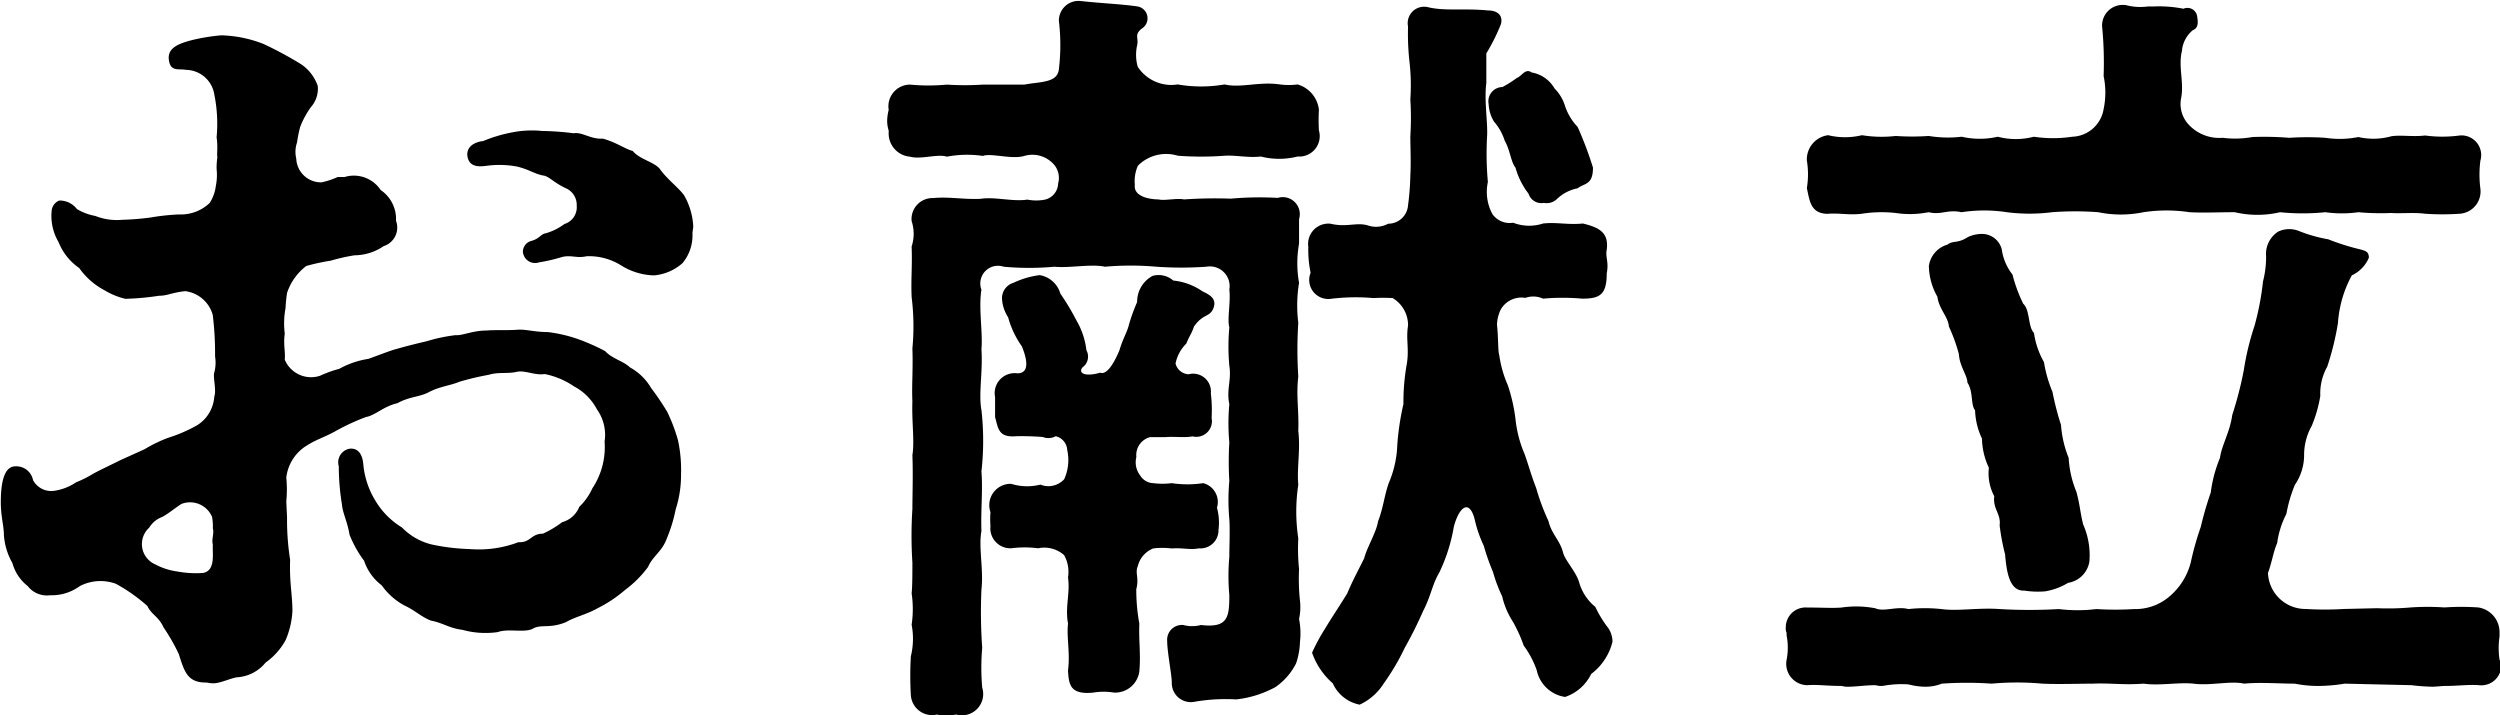 <svg xmlns="http://www.w3.org/2000/svg" width="58.656" height="16.781" viewBox="0 0 58.656 16.781">
  <defs>
    <style>
      .cls-1 {
        fill-rule: evenodd;
      }
    </style>
  </defs>
  <path id="nav_konsate.svg" class="cls-1" d="M825.407,51.422a4.007,4.007,0,0,0-.252-0.665,6.154,6.154,0,0,0-.378-0.559,1.3,1.3,0,0,0-.5-0.486c-0.144-.144-0.414-0.2-0.576-0.378a4.793,4.793,0,0,0-.648-0.287,3.38,3.38,0,0,0-.7-0.162c-0.324,0-.522-0.072-0.72-0.054-0.27.018-.5,0-0.72,0.018-0.324,0-.576.126-0.72,0.108a3.815,3.815,0,0,0-.684.144c-0.234.054-.451,0.108-0.7,0.179-0.144.036-.414,0.144-0.666,0.234a2.05,2.05,0,0,0-.684.234,2.747,2.747,0,0,0-.45.162,0.668,0.668,0,0,1-.828-0.378c0.018-.18-0.036-0.359,0-0.611a1.935,1.935,0,0,1,.018-0.595,3.441,3.441,0,0,1,.036-0.36,1.321,1.321,0,0,1,.45-0.631,4.811,4.811,0,0,1,.576-0.125,4.293,4.293,0,0,1,.558-0.126,1.233,1.233,0,0,0,.684-0.216,0.456,0.456,0,0,0,.288-0.595,0.819,0.819,0,0,0-.36-0.721,0.753,0.753,0,0,0-.846-0.305h-0.162a1.781,1.781,0,0,1-.378.125,0.58,0.58,0,0,1-.594-0.557,0.679,0.679,0,0,1,.018-0.378,3.183,3.183,0,0,1,.072-0.36,2.066,2.066,0,0,1,.252-0.468,0.649,0.649,0,0,0,.162-0.5,1.019,1.019,0,0,0-.378-0.5,8.5,8.5,0,0,0-.9-0.486,2.91,2.91,0,0,0-.991-0.2,4.65,4.65,0,0,0-.666.108c-0.36.09-.594,0.2-0.558,0.468,0.036,0.288.234,0.2,0.4,0.234a0.683,0.683,0,0,1,.666.576,3.458,3.458,0,0,1,.054,1.008c0.036,0.234,0,.378.018,0.468a1.665,1.665,0,0,0-.018.27,1.311,1.311,0,0,1-.018.4,0.951,0.951,0,0,1-.144.4,0.976,0.976,0,0,1-.72.27,5.281,5.281,0,0,0-.666.072,6.2,6.2,0,0,1-.666.054,1.373,1.373,0,0,1-.631-0.09,1.294,1.294,0,0,1-.432-0.162,0.511,0.511,0,0,0-.414-0.2,0.284,0.284,0,0,0-.18.252,1.205,1.205,0,0,0,.162.721,1.338,1.338,0,0,0,.486.611,1.688,1.688,0,0,0,.594.522,1.724,1.724,0,0,0,.486.2,6.164,6.164,0,0,0,.793-0.072c0.2,0,.288-0.072.612-0.108a0.77,0.77,0,0,1,.648.559,7.5,7.5,0,0,1,.054.972,0.909,0.909,0,0,1-.018.378c-0.036.09,0.054,0.432,0,.559a0.857,0.857,0,0,1-.414.685,3.537,3.537,0,0,1-.666.287,3.253,3.253,0,0,0-.558.27l-0.559.252c-0.288.144-.486,0.234-0.648,0.324a2.658,2.658,0,0,1-.4.2,1.215,1.215,0,0,1-.522.2,0.485,0.485,0,0,1-.486-0.252,0.4,0.4,0,0,0-.414-0.324c-0.288,0-.342.45-0.342,0.847,0,0.323.072,0.557,0.072,0.756a1.538,1.538,0,0,0,.2.667,1.029,1.029,0,0,0,.36.54,0.566,0.566,0,0,0,.522.215,1.116,1.116,0,0,0,.7-0.215,1.053,1.053,0,0,1,.846-0.054,3.965,3.965,0,0,1,.739.521c0.09,0.2.27,0.252,0.378,0.5a4.583,4.583,0,0,1,.36.63c0.126,0.4.2,0.666,0.63,0.666,0.054,0,.09.018,0.18,0.018,0.18,0,.45-0.144.594-0.144a0.935,0.935,0,0,0,.63-0.341,1.589,1.589,0,0,0,.469-0.523,1.99,1.99,0,0,0,.162-0.685c0-.4-0.072-0.647-0.054-1.206a5.973,5.973,0,0,1-.072-0.991l-0.018-.377a2.9,2.9,0,0,0,0-.559,1.017,1.017,0,0,1,.432-0.721c0.27-.18.45-0.216,0.738-0.378a5.247,5.247,0,0,1,.7-0.323c0.216-.036.414-0.252,0.738-0.324,0.288-.162.541-0.144,0.757-0.27,0.252-.126.486-0.144,0.7-0.234a6.377,6.377,0,0,1,.684-0.162c0.234-.072.45-0.018,0.666-0.072,0.2-.036.414,0.09,0.648,0.054a1.856,1.856,0,0,1,.685.288,1.283,1.283,0,0,1,.54.54,1.028,1.028,0,0,1,.18.756,1.748,1.748,0,0,1-.288,1.1,1.4,1.4,0,0,1-.306.432,0.6,0.6,0,0,1-.4.359,2.478,2.478,0,0,1-.451.27c-0.288,0-.288.216-0.576,0.2a2.622,2.622,0,0,1-1.134.162,4.922,4.922,0,0,1-.9-0.108,1.451,1.451,0,0,1-.7-0.4,1.817,1.817,0,0,1-.612-0.611A1.976,1.976,0,0,1,818.025,52c-0.018-.252-0.126-0.4-0.324-0.378a0.325,0.325,0,0,0-.252.414,5.6,5.6,0,0,0,.072.883c0.018,0.215.126,0.4,0.18,0.72a2.616,2.616,0,0,0,.342.612,1.19,1.19,0,0,0,.414.577,1.554,1.554,0,0,0,.522.467c0.271,0.126.4,0.27,0.631,0.36,0.288,0.054.432,0.18,0.738,0.216a2.028,2.028,0,0,0,.828.054c0.252-.09.594,0.018,0.81-0.072,0.2-.126.4,0,0.793-0.162,0.216-.126.486-0.18,0.738-0.324a3.111,3.111,0,0,0,.648-0.431,2.56,2.56,0,0,0,.54-0.54c0.108-.252.324-0.36,0.432-0.649a3.6,3.6,0,0,0,.216-0.7,2.649,2.649,0,0,0,.126-0.829A3.3,3.3,0,0,0,825.407,51.422Zm0.144-5.744c-0.126-.18-0.4-0.377-0.576-0.629-0.144-.162-0.468-0.216-0.63-0.414-0.162-.036-0.378-0.2-0.7-0.288-0.288.018-.486-0.162-0.684-0.126a6.429,6.429,0,0,0-.739-0.054,2.389,2.389,0,0,0-.72.036,3.447,3.447,0,0,0-.666.2c-0.288.036-.414,0.2-0.36,0.4,0.054,0.18.2,0.216,0.45,0.18a2.248,2.248,0,0,1,.7.018c0.306,0.072.414,0.18,0.648,0.216,0.127,0.036.2,0.144,0.487,0.287a0.425,0.425,0,0,1,.27.414,0.412,0.412,0,0,1-.288.432,1.371,1.371,0,0,1-.433.216c-0.126.018-.144,0.126-0.342,0.18a0.265,0.265,0,0,0-.2.252,0.287,0.287,0,0,0,.378.252,4.051,4.051,0,0,0,.541-0.126c0.216-.054.342,0.036,0.576-0.018a1.418,1.418,0,0,1,.81.215,1.514,1.514,0,0,0,.774.234,1.157,1.157,0,0,0,.666-0.287,1.013,1.013,0,0,0,.234-0.685c0-.072.018-0.126,0.018-0.18A1.607,1.607,0,0,0,825.551,45.678Zm-11.289,8.859a2.423,2.423,0,0,1-.612-0.036,1.506,1.506,0,0,1-.5-0.162A0.519,0.519,0,0,1,813,53.475a0.6,0.6,0,0,1,.306-0.252c0.162-.09.234-0.161,0.45-0.305a0.56,0.56,0,0,1,.72.305,1.278,1.278,0,0,1,.018.27c0.036,0.108-.036.252,0,0.378C814.478,54.069,814.568,54.483,814.262,54.537Zm25.717,1.08a1.306,1.306,0,0,0,.019-0.45,4.9,4.9,0,0,1-.019-0.72,4.7,4.7,0,0,1-.018-0.721,4.223,4.223,0,0,1,0-1.26c-0.036-.4.054-0.811,0-1.261,0.018-.5-0.054-0.81,0-1.278a9.806,9.806,0,0,1,0-1.26,3.281,3.281,0,0,1,.018-0.937,2.6,2.6,0,0,1,0-.918V46.237a0.4,0.4,0,0,0-.5-0.5,7.481,7.481,0,0,0-1.1.018,10.566,10.566,0,0,0-1.1.018c-0.162-.036-0.469.036-0.594,0-0.181,0-.595-0.054-0.559-0.342a0.89,0.89,0,0,1,.072-0.449,0.933,0.933,0,0,1,.937-0.234,7.434,7.434,0,0,0,1.1,0c0.252-.018.558,0.054,0.846,0.018a1.746,1.746,0,0,0,.864,0,0.48,0.48,0,0,0,.5-0.612,4.221,4.221,0,0,1,0-.486,0.7,0.7,0,0,0-.5-0.593,1.574,1.574,0,0,1-.414,0c-0.5-.072-0.918.09-1.3,0a3.206,3.206,0,0,1-1.1,0,0.941,0.941,0,0,1-.937-0.414,1.028,1.028,0,0,1-.018-0.486c0.054-.2-0.09-0.27.144-0.432a0.283,0.283,0,0,0-.144-0.5c-0.378-.054-0.846-0.072-1.332-0.126a0.461,0.461,0,0,0-.5.467,4.771,4.771,0,0,1,0,1.135c-0.036.324-.432,0.288-0.81,0.36h-0.973a6.533,6.533,0,0,1-.846,0,4.555,4.555,0,0,1-.864,0,0.509,0.509,0,0,0-.5.593,1.092,1.092,0,0,0-.036.27,0.776,0.776,0,0,0,.036.216v0.036a0.546,0.546,0,0,0,.5.576c0.252,0.072.648-.072,0.864,0a2.563,2.563,0,0,1,.846-0.018c0.2-.072.684,0.09,0.973,0a0.672,0.672,0,0,1,.72.234,0.485,0.485,0,0,1,.072.413,0.4,0.4,0,0,1-.306.378,1.055,1.055,0,0,1-.415,0c-0.342.054-.774-0.072-1.1-0.018-0.414.018-.72-0.054-1.116-0.018a0.492,0.492,0,0,0-.5.54,0.951,0.951,0,0,1,0,.595c0.018,0.485-.018.738,0,1.188a5.5,5.5,0,0,1,.018,1.206c0.018,0.5-.018.865,0,1.243-0.018.468,0.054,0.936,0,1.26,0.018,0.45,0,.937,0,1.261a9.8,9.8,0,0,0,0,1.26c0,0.216,0,.576-0.018.721a2.51,2.51,0,0,1,0,.737,1.721,1.721,0,0,1-.018.739,7.778,7.778,0,0,0,0,.918,0.5,0.5,0,0,0,.612.45,0.612,0.612,0,0,0,.18.018,1.192,1.192,0,0,0,.27-0.018,0.5,0.5,0,0,0,.612-0.631,5.387,5.387,0,0,1,0-.936,11.757,11.757,0,0,1-.018-1.368c0.054-.468-0.072-0.991,0-1.369-0.018-.521.036-0.936,0-1.4a6.421,6.421,0,0,0,0-1.44c-0.072-.378.036-0.9,0-1.423,0.036-.4-0.072-0.972,0-1.4a0.415,0.415,0,0,1,.522-0.54,6.542,6.542,0,0,0,1.189,0c0.36,0.036.864-.071,1.188,0a6.809,6.809,0,0,1,1.206,0,8.4,8.4,0,0,0,1.171,0,0.464,0.464,0,0,1,.54.54c0.036,0.288-.054.685,0,0.883a5,5,0,0,0,0,.9c0.054,0.342-.072.559,0,0.9a4.953,4.953,0,0,0,0,.9,7.493,7.493,0,0,0,0,.9,5.006,5.006,0,0,0,0,.9c0.018,0.234,0,.648,0,0.883a5.006,5.006,0,0,0,0,.9c0,0.523-.036.775-0.666,0.7a0.8,0.8,0,0,1-.414,0,0.348,0.348,0,0,0-.378.378c0,0.252.108,0.793,0.108,0.972a0.447,0.447,0,0,0,.54.45,4.287,4.287,0,0,1,.972-0.054,2.5,2.5,0,0,0,.918-0.288,1.493,1.493,0,0,0,.486-0.557,1.691,1.691,0,0,0,.091-0.5A1.73,1.73,0,0,0,839.979,55.617Zm7.257,0.216a2.676,2.676,0,0,1-.306-0.5,1.146,1.146,0,0,1-.379-0.575c-0.072-.252-0.324-0.5-0.378-0.7-0.072-.288-0.27-0.432-0.342-0.739a5.11,5.11,0,0,1-.288-0.773c-0.126-.324-0.162-0.486-0.27-0.793a2.8,2.8,0,0,1-.216-0.828,4.042,4.042,0,0,0-.18-0.793,2.675,2.675,0,0,1-.2-0.7c-0.036-.126-0.018-0.377-0.054-0.719a0.861,0.861,0,0,1,.09-0.36,0.558,0.558,0,0,1,.576-0.27,0.548,0.548,0,0,1,.414.018,5.112,5.112,0,0,1,.918,0c0.414,0,.577-0.09.577-0.594,0.054-.269-0.036-0.377,0-0.557,0.054-.414-0.2-0.523-0.559-0.612-0.36.036-.612-0.036-0.936,0a1.038,1.038,0,0,1-.7-0.018,0.5,0.5,0,0,1-.486-0.2,1.1,1.1,0,0,1-.108-0.756,7.337,7.337,0,0,1-.018-1.081c0.018-.306-0.072-0.847-0.018-1.242V42.347a4.671,4.671,0,0,0,.342-0.685c0.054-.2-0.072-0.323-0.306-0.323-0.558-.054-0.991.018-1.387-0.072a0.386,0.386,0,0,0-.486.449,5.987,5.987,0,0,0,.036.847,4.839,4.839,0,0,1,.018.864,6.916,6.916,0,0,1,0,.865c0,0.234.018,0.612,0,.919a6.2,6.2,0,0,1-.054.7,0.466,0.466,0,0,1-.468.432,0.588,0.588,0,0,1-.486.036c-0.27-.072-0.486.054-0.864-0.036a0.476,0.476,0,0,0-.522.54,2.674,2.674,0,0,0,.054.611,0.447,0.447,0,0,0,.468.612,4.72,4.72,0,0,1,1.008-.018,3.632,3.632,0,0,1,.45,0,0.74,0.74,0,0,1,.36.649c-0.054.324,0.036,0.557-.036,0.936a5.066,5.066,0,0,0-.072.9,6.3,6.3,0,0,0-.144.954,2.474,2.474,0,0,1-.2.9c-0.108.306-.126,0.576-0.252,0.9-0.036.252-.27,0.631-0.324,0.865-0.18.36-.288,0.559-0.4,0.828-0.2.324-.36,0.559-0.5,0.793a4.629,4.629,0,0,0-.324.595,1.7,1.7,0,0,0,.486.719,0.878,0.878,0,0,0,.63.5,1.309,1.309,0,0,0,.558-0.486,5.519,5.519,0,0,0,.5-0.846,9.647,9.647,0,0,0,.432-0.865c0.18-.342.216-0.63,0.378-0.9a4.023,4.023,0,0,0,.343-1.081c0.126-.467.36-0.647,0.486-0.18a2.914,2.914,0,0,0,.216.63,5.029,5.029,0,0,0,.216.613,3.473,3.473,0,0,0,.216.575,1.842,1.842,0,0,0,.252.595,3.346,3.346,0,0,1,.252.558,2.209,2.209,0,0,1,.306.577,0.8,0.8,0,0,0,.666.629,1.051,1.051,0,0,0,.612-0.539,1.35,1.35,0,0,0,.5-0.757A0.582,0.582,0,0,0,847.236,55.833Zm-2.809-12.3a0.857,0.857,0,0,0,.126.414,1.277,1.277,0,0,1,.252.45c0.126,0.216.144,0.5,0.252,0.63a1.776,1.776,0,0,0,.306.611,0.315,0.315,0,0,0,.36.216,0.345,0.345,0,0,0,.306-0.09,0.966,0.966,0,0,1,.486-0.252c0.162-.126.36-0.072,0.36-0.485a8.383,8.383,0,0,0-.36-0.955,1.322,1.322,0,0,1-.306-0.523,0.974,0.974,0,0,0-.234-0.377,0.772,0.772,0,0,0-.54-0.378c-0.144-.108-0.234.09-0.342,0.126a2.764,2.764,0,0,1-.342.216A0.335,0.335,0,0,0,844.427,43.535Zm-6.806,10.426a0.425,0.425,0,0,0,.468-0.432,1.339,1.339,0,0,0-.036-0.521,0.456,0.456,0,0,0-.324-0.576,2.482,2.482,0,0,1-.738,0,1.7,1.7,0,0,1-.433,0,0.371,0.371,0,0,1-.306-0.18,0.5,0.5,0,0,1-.09-0.432,0.433,0.433,0,0,1,.324-0.468h0.361c0.18-.018.486,0.018,0.63-0.018a0.367,0.367,0,0,0,.45-0.431,3.181,3.181,0,0,0-.018-0.576,0.418,0.418,0,0,0-.522-0.45,0.331,0.331,0,0,1-.306-0.252,0.911,0.911,0,0,1,.252-0.467c0.09-.216.126-0.234,0.18-0.4,0.216-.306.36-0.216,0.45-0.414,0.108-.252-0.108-0.342-0.252-0.414a1.457,1.457,0,0,0-.684-0.252,0.519,0.519,0,0,0-.487-0.108,0.688,0.688,0,0,0-.36.613,4.032,4.032,0,0,0-.2.559c-0.036.144-.144,0.324-0.216,0.575-0.144.342-.306,0.577-0.45,0.523-0.378.108-.522,0-0.414-0.126a0.309,0.309,0,0,0,.09-0.4,1.792,1.792,0,0,0-.234-0.7,5.839,5.839,0,0,0-.378-0.631,0.608,0.608,0,0,0-.486-0.432,2.036,2.036,0,0,0-.613.18,0.377,0.377,0,0,0-.27.36,0.89,0.89,0,0,0,.144.45,2.18,2.18,0,0,0,.324.684c0.181,0.45.108,0.63-.107,0.63a0.469,0.469,0,0,0-.523.559v0.468c0.072,0.252.072,0.485,0.486,0.449a6.2,6.2,0,0,1,.631.018,0.365,0.365,0,0,0,.306-0.018,0.351,0.351,0,0,1,.27.324,1.087,1.087,0,0,1-.072.685,0.5,0.5,0,0,1-.558.126,1.261,1.261,0,0,1-.685-0.018,0.5,0.5,0,0,0-.486.665,1.948,1.948,0,0,0,0,.324,0.469,0.469,0,0,0,.486.523,2.445,2.445,0,0,1,.631,0,0.7,0.7,0,0,1,.612.162,0.811,0.811,0,0,1,.09.523c0.054,0.377-.072.684,0,1.08-0.036.342,0.054,0.685,0,1.1,0.018,0.341.054,0.575,0.594,0.521a1.458,1.458,0,0,1,.486,0,0.574,0.574,0,0,0,.594-0.5c0.036-.414-0.018-0.739,0-1.117a4.364,4.364,0,0,1-.072-0.81c0.072-.27-0.036-0.378.036-0.541a0.6,0.6,0,0,1,.36-0.414,1.741,1.741,0,0,1,.433,0C837.261,53.943,837.405,54,837.621,53.961Zm14.77-7.85c0.306-.018.486,0.036,0.792,0a2.992,2.992,0,0,1,.792-0.018,2.241,2.241,0,0,0,.775-0.018c0.306,0.072.432-.072,0.774,0a3.487,3.487,0,0,1,1.062,0,4.182,4.182,0,0,0,1.062,0,7.236,7.236,0,0,1,1.081,0,2.634,2.634,0,0,0,1.062,0,3.611,3.611,0,0,1,1.08,0c0.325,0.018.667,0,1.063,0a2.325,2.325,0,0,0,1.062,0,5.207,5.207,0,0,0,1.062,0,2.779,2.779,0,0,0,.775,0,5.744,5.744,0,0,0,.774.018c0.2,0.018.54-.018,0.792,0.018a6.021,6.021,0,0,0,.81,0,0.524,0.524,0,0,0,.486-0.595,2.593,2.593,0,0,1,0-.647,0.462,0.462,0,0,0-.486-0.594,3.038,3.038,0,0,1-.81,0c-0.306.036-.558-0.018-0.792,0.018a1.572,1.572,0,0,1-.774.018,2.219,2.219,0,0,1-.775.018,6.619,6.619,0,0,0-.846,0,7.433,7.433,0,0,0-.864-0.018,2.308,2.308,0,0,1-.7.018,0.978,0.978,0,0,1-.793-0.306,0.711,0.711,0,0,1-.18-0.63c0.072-.36-0.072-0.739.018-1.1a0.709,0.709,0,0,1,.252-0.486c0.09-.036.144-0.108,0.108-0.306a0.231,0.231,0,0,0-.324-0.2,2.925,2.925,0,0,0-.684-0.054H859.9a1.325,1.325,0,0,1-.54-0.036h-0.054a0.484,0.484,0,0,0-.486.5,8.744,8.744,0,0,1,.036,1.171,1.865,1.865,0,0,1,0,.773,0.771,0.771,0,0,1-.738.649,3.018,3.018,0,0,1-.9,0,1.667,1.667,0,0,1-.846,0,1.891,1.891,0,0,1-.846,0,2.785,2.785,0,0,1-.774-0.018,5.566,5.566,0,0,1-.775,0,2.86,2.86,0,0,1-.792-0.018,1.681,1.681,0,0,1-.792,0,0.573,0.573,0,0,0-.5.594,1.95,1.95,0,0,1,0,.647C851.959,45.8,851.977,46.111,852.391,46.111Zm15.754,10.462a1.846,1.846,0,0,1,0-.541v-0.09a0.586,0.586,0,0,0-.5-0.594,5.772,5.772,0,0,0-.792,0,5.8,5.8,0,0,0-.792,0,6.124,6.124,0,0,1-.792.018l-0.775.018a7.48,7.48,0,0,1-.9,0,0.88,0.88,0,0,1-.882-0.846c0.09-.234.126-0.5,0.216-0.7a2.1,2.1,0,0,1,.216-0.685,3.282,3.282,0,0,1,.2-0.683,1.237,1.237,0,0,0,.216-0.685,1.4,1.4,0,0,1,.18-0.7,3.135,3.135,0,0,0,.2-0.7,1.285,1.285,0,0,1,.162-0.685,6.47,6.47,0,0,0,.252-1.026,2.728,2.728,0,0,1,.325-1.117,0.8,0.8,0,0,0,.4-0.413c0-.144-0.072-0.162-0.216-0.2a5.489,5.489,0,0,1-.739-0.234,3.416,3.416,0,0,1-.7-0.2,0.608,0.608,0,0,0-.468.018,0.619,0.619,0,0,0-.288.577,2.3,2.3,0,0,1-.072.593,6.566,6.566,0,0,1-.2,1.045,6.246,6.246,0,0,0-.252,1.044,8.7,8.7,0,0,1-.27,1.045c-0.054.4-.252,0.719-0.288,1.008a3.115,3.115,0,0,0-.216.811,8.053,8.053,0,0,0-.235.809,6.958,6.958,0,0,0-.234.829,1.534,1.534,0,0,1-.468.773,1.225,1.225,0,0,1-.864.324,7.073,7.073,0,0,1-.882,0,3.6,3.6,0,0,1-.882,0,11.859,11.859,0,0,1-1.387,0c-0.5-.036-0.99.054-1.368,0a3.708,3.708,0,0,0-.775,0c-0.27-.072-0.576.072-0.774-0.018a2.38,2.38,0,0,0-.792-0.018c-0.216.018-.45,0-0.81,0a0.464,0.464,0,0,0-.5.468,0.255,0.255,0,0,0,.019.126V56a1.523,1.523,0,0,1,0,.577,0.5,0.5,0,0,0,.486.593c0.252-.018.45,0.018,0.81,0.018a0.447,0.447,0,0,0,.162.018c0.162,0,.4-0.036.63-0.036a0.5,0.5,0,0,0,.162.018,2.379,2.379,0,0,1,.612-0.036,1.583,1.583,0,0,0,.379.054,1.024,1.024,0,0,0,.4-0.072,8.42,8.42,0,0,1,1.17,0,6.547,6.547,0,0,1,1.188,0c0.379,0.018.847,0,1.189,0,0.4-.018.72,0.036,1.188,0,0.378,0.054.81-.036,1.17,0,0.4,0.054.865-.072,1.189,0,0.378-.036.828,0,1.188,0a2.787,2.787,0,0,0,.558.054,3.835,3.835,0,0,0,.612-0.054,2106.325,2106.325,0,0,0,1.567.036,4.762,4.762,0,0,0,.486.036c0.108,0,.216-0.018.306-0.018,0.306,0,.54-0.036.792-0.018a0.466,0.466,0,0,0,.523-0.449A0.426,0.426,0,0,0,868.145,56.572Zm-11.6-2.449c0.036,0.36.09,0.847,0.45,0.829a2.114,2.114,0,0,0,.486.018,1.513,1.513,0,0,0,.541-0.2,0.6,0.6,0,0,0,.5-0.5,1.777,1.777,0,0,0-.144-0.865c-0.072-.27-0.072-0.449-0.162-0.774a2.417,2.417,0,0,1-.18-0.793,2.526,2.526,0,0,1-.18-0.773,6.8,6.8,0,0,1-.2-0.775,3.1,3.1,0,0,1-.2-0.7,1.929,1.929,0,0,1-.234-0.683c-0.144-.144-0.09-0.541-0.252-0.685a3.509,3.509,0,0,1-.252-0.685,1.227,1.227,0,0,1-.252-0.593,0.479,0.479,0,0,0-.486-0.36,0.766,0.766,0,0,0-.306.072c-0.252.162-.342,0.072-0.486,0.18a0.607,0.607,0,0,0-.432.5,1.507,1.507,0,0,0,.2.721c0.036,0.288.252,0.468,0.27,0.7a3.841,3.841,0,0,1,.234.647c0.018,0.288.2,0.5,0.2,0.667,0.144,0.216.072,0.523,0.18,0.649a1.656,1.656,0,0,0,.162.665,1.662,1.662,0,0,0,.162.685,1.141,1.141,0,0,0,.126.667c-0.036.306,0.162,0.413,0.126,0.684A5.268,5.268,0,0,0,856.55,54.123Z" transform="translate(-809.5 -41.094)"/>
</svg>
